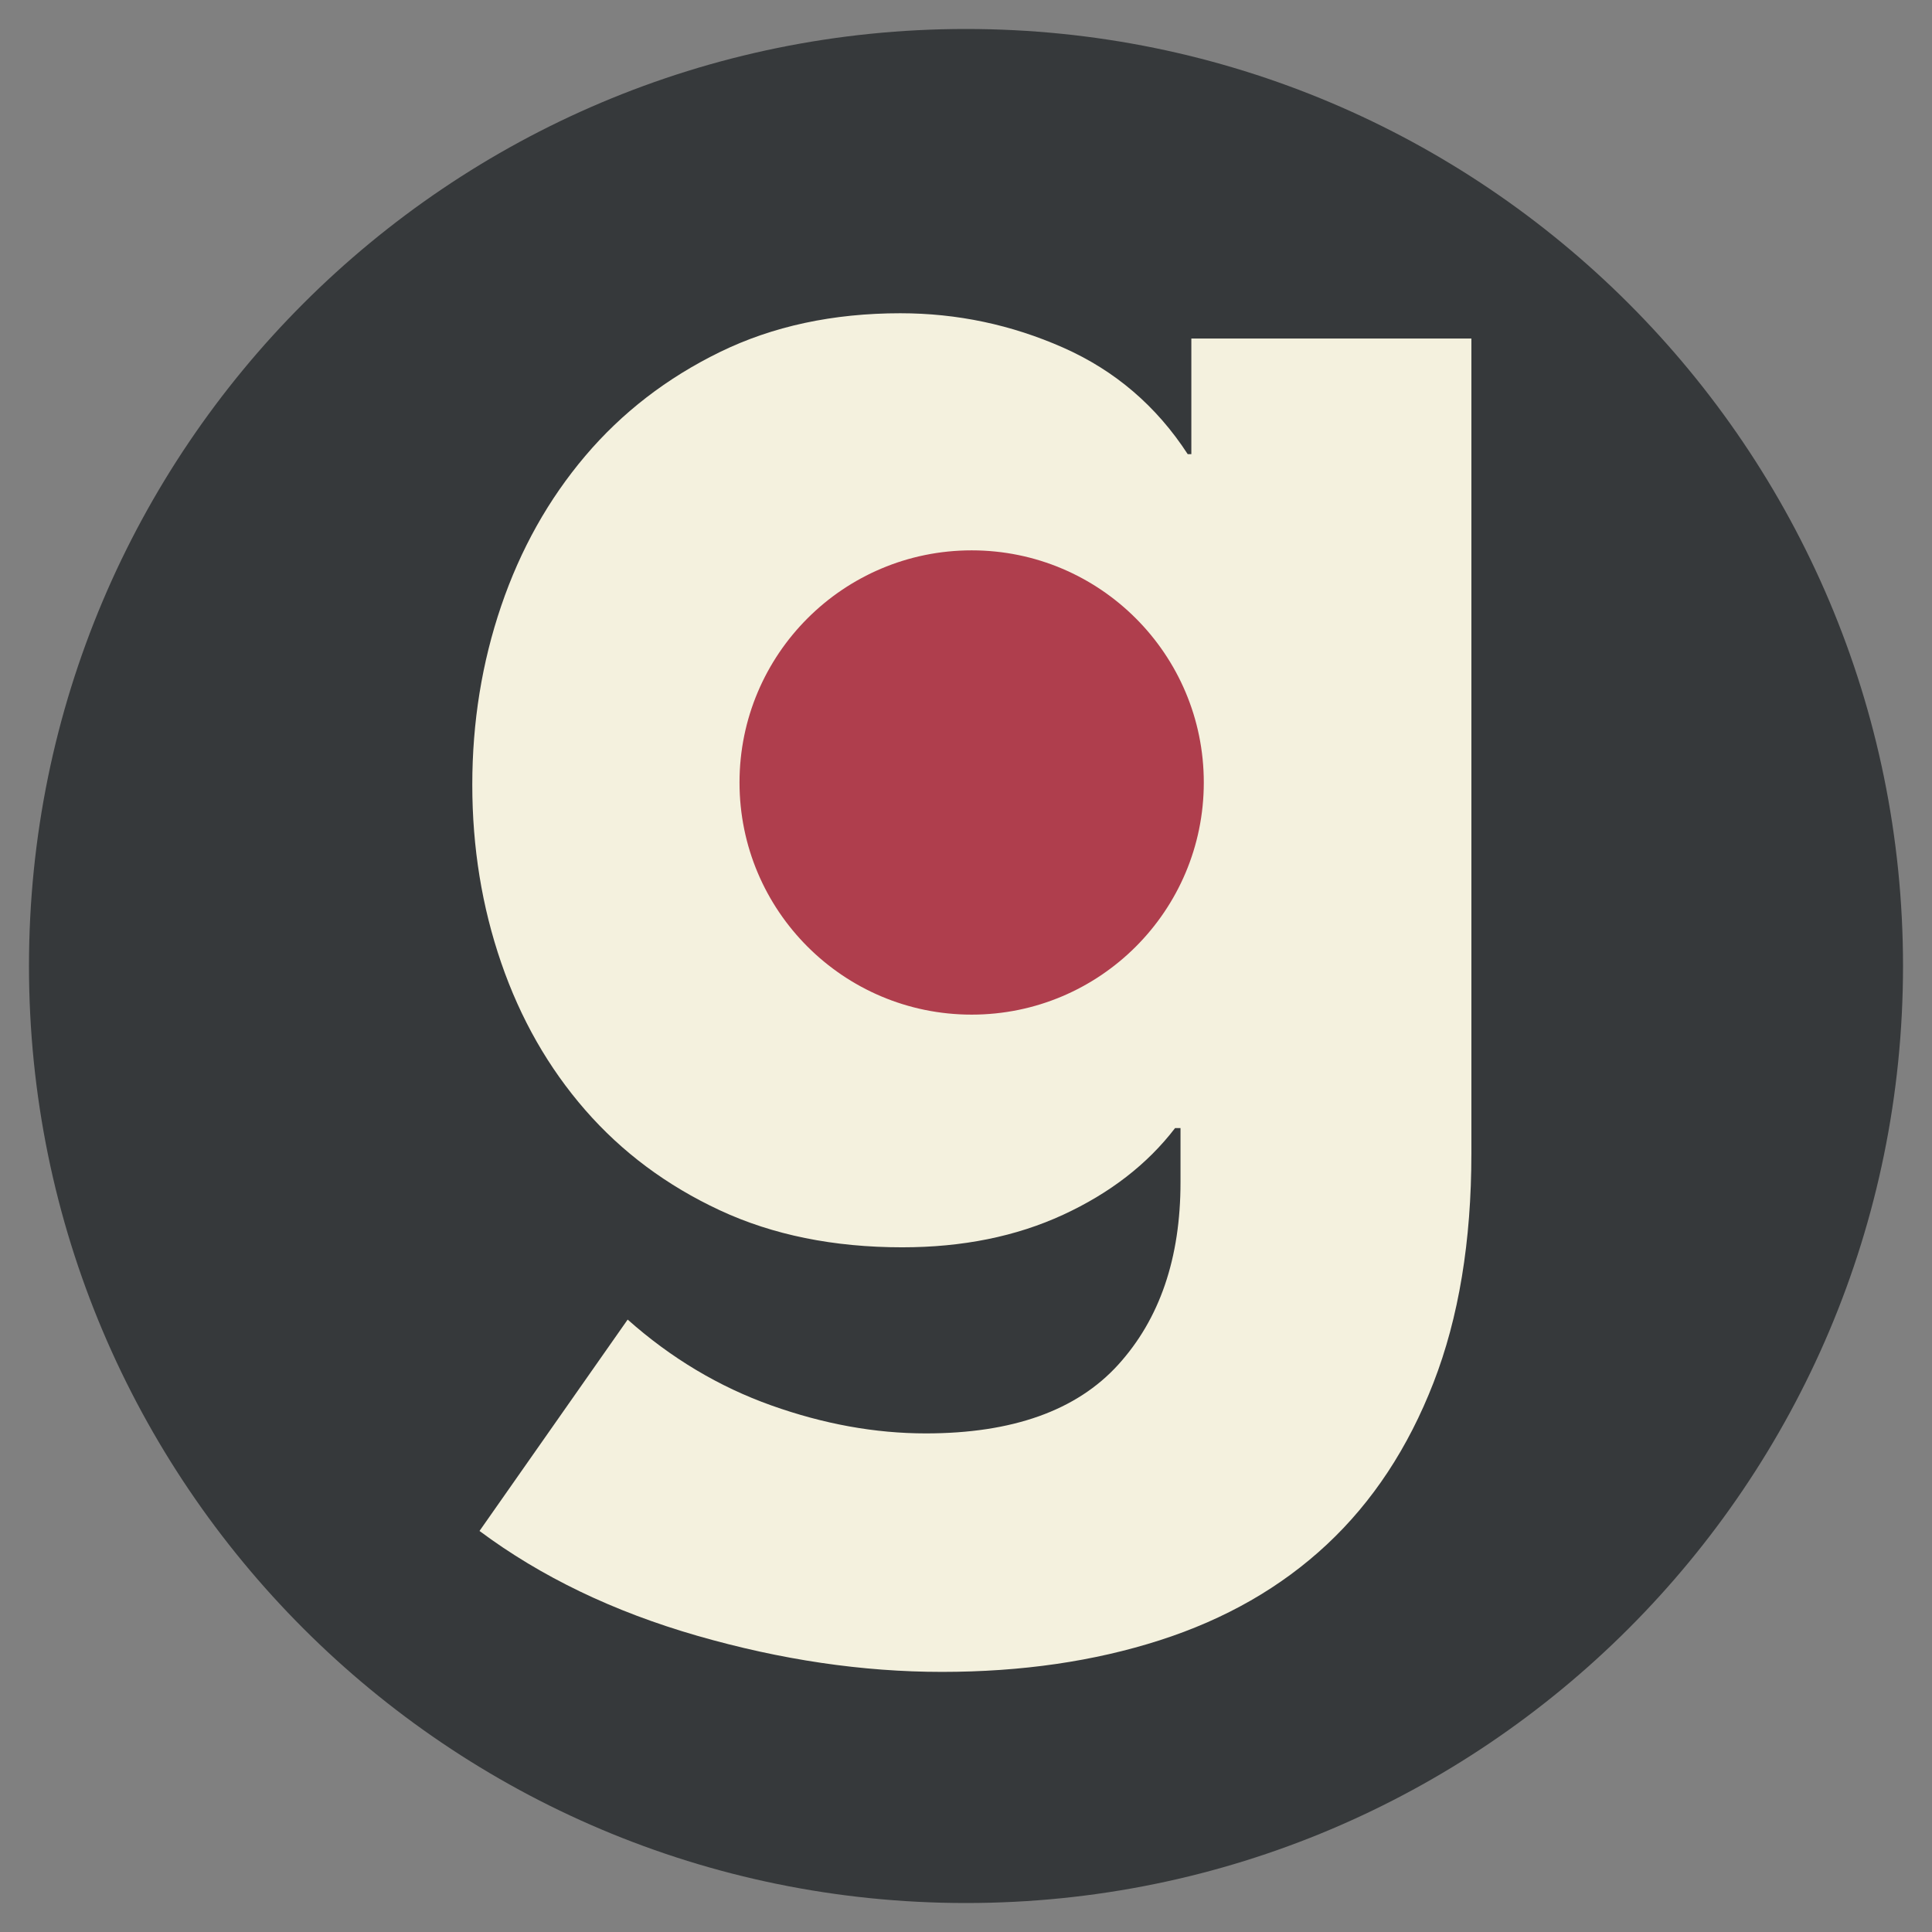 <?xml version="1.0" encoding="UTF-8"?>
<svg data-bbox="0 0 518.4 518.4" viewBox="0 0 518.4 518.4" height="518.4" width="518.4" xmlns="http://www.w3.org/2000/svg" data-type="ugc">
    <rect x="0" y="0" width="518.4" height="518.4" fill="#808080" stroke="none"/>
    <g>
        <path fill="none" d="M518.4 0v518.4H0V0z"/>
        <path fill="#36393B" d="M259.2 510.624C120.343 510.624 7.776 398.057 7.776 259.2S120.343 7.776 259.2 7.776 510.624 120.343 510.624 259.2 398.057 510.624 259.2 510.624"/>
        <path fill="#AF3E4D" d="M259.074 289.759c-44.392 0-80.377-35.985-80.377-80.375 0-44.392 35.985-80.377 80.377-80.377s80.377 35.985 80.377 80.377c0 44.39-35.985 80.375-80.377 80.375"/>
        <path fill="#F4F1DE" d="M241.616 84.053q22.786 0 43.63 9.21 20.846 9.21 33.449 28.602h.971V90.839h75.141v218.635q-.001 35.39-10.181 61.567-10.18 26.179-28.602 43.387-18.423 17.21-44.842 25.694-26.42 8.484-58.415 8.485-31.996 0-65.688-9.697-33.693-9.695-58.417-28.118l39.753-56.718q17.45 15.512 38.54 23.028 21.087 7.513 41.449 7.513 34.903 0 51.627-18.421 16.726-18.422 16.726-48.962v-14.544h-1.455q-11.15 14.542-30.056 23.269t-43.144 8.726q-27.634 0-48.964-9.938t-36.115-26.904q-14.786-16.969-22.543-39.51-7.755-22.543-7.756-47.751 0-25.209 7.756-47.993t22.543-40.237q14.785-17.45 36.115-27.875 21.331-10.422 48.478-10.422m19.101 63.621c-34.401 0-62.289 27.887-62.289 62.287 0 34.402 27.888 62.289 62.289 62.289s62.288-27.887 62.288-62.289c0-34.4-27.888-62.287-62.288-62.287"/>
    </g>
</svg>
